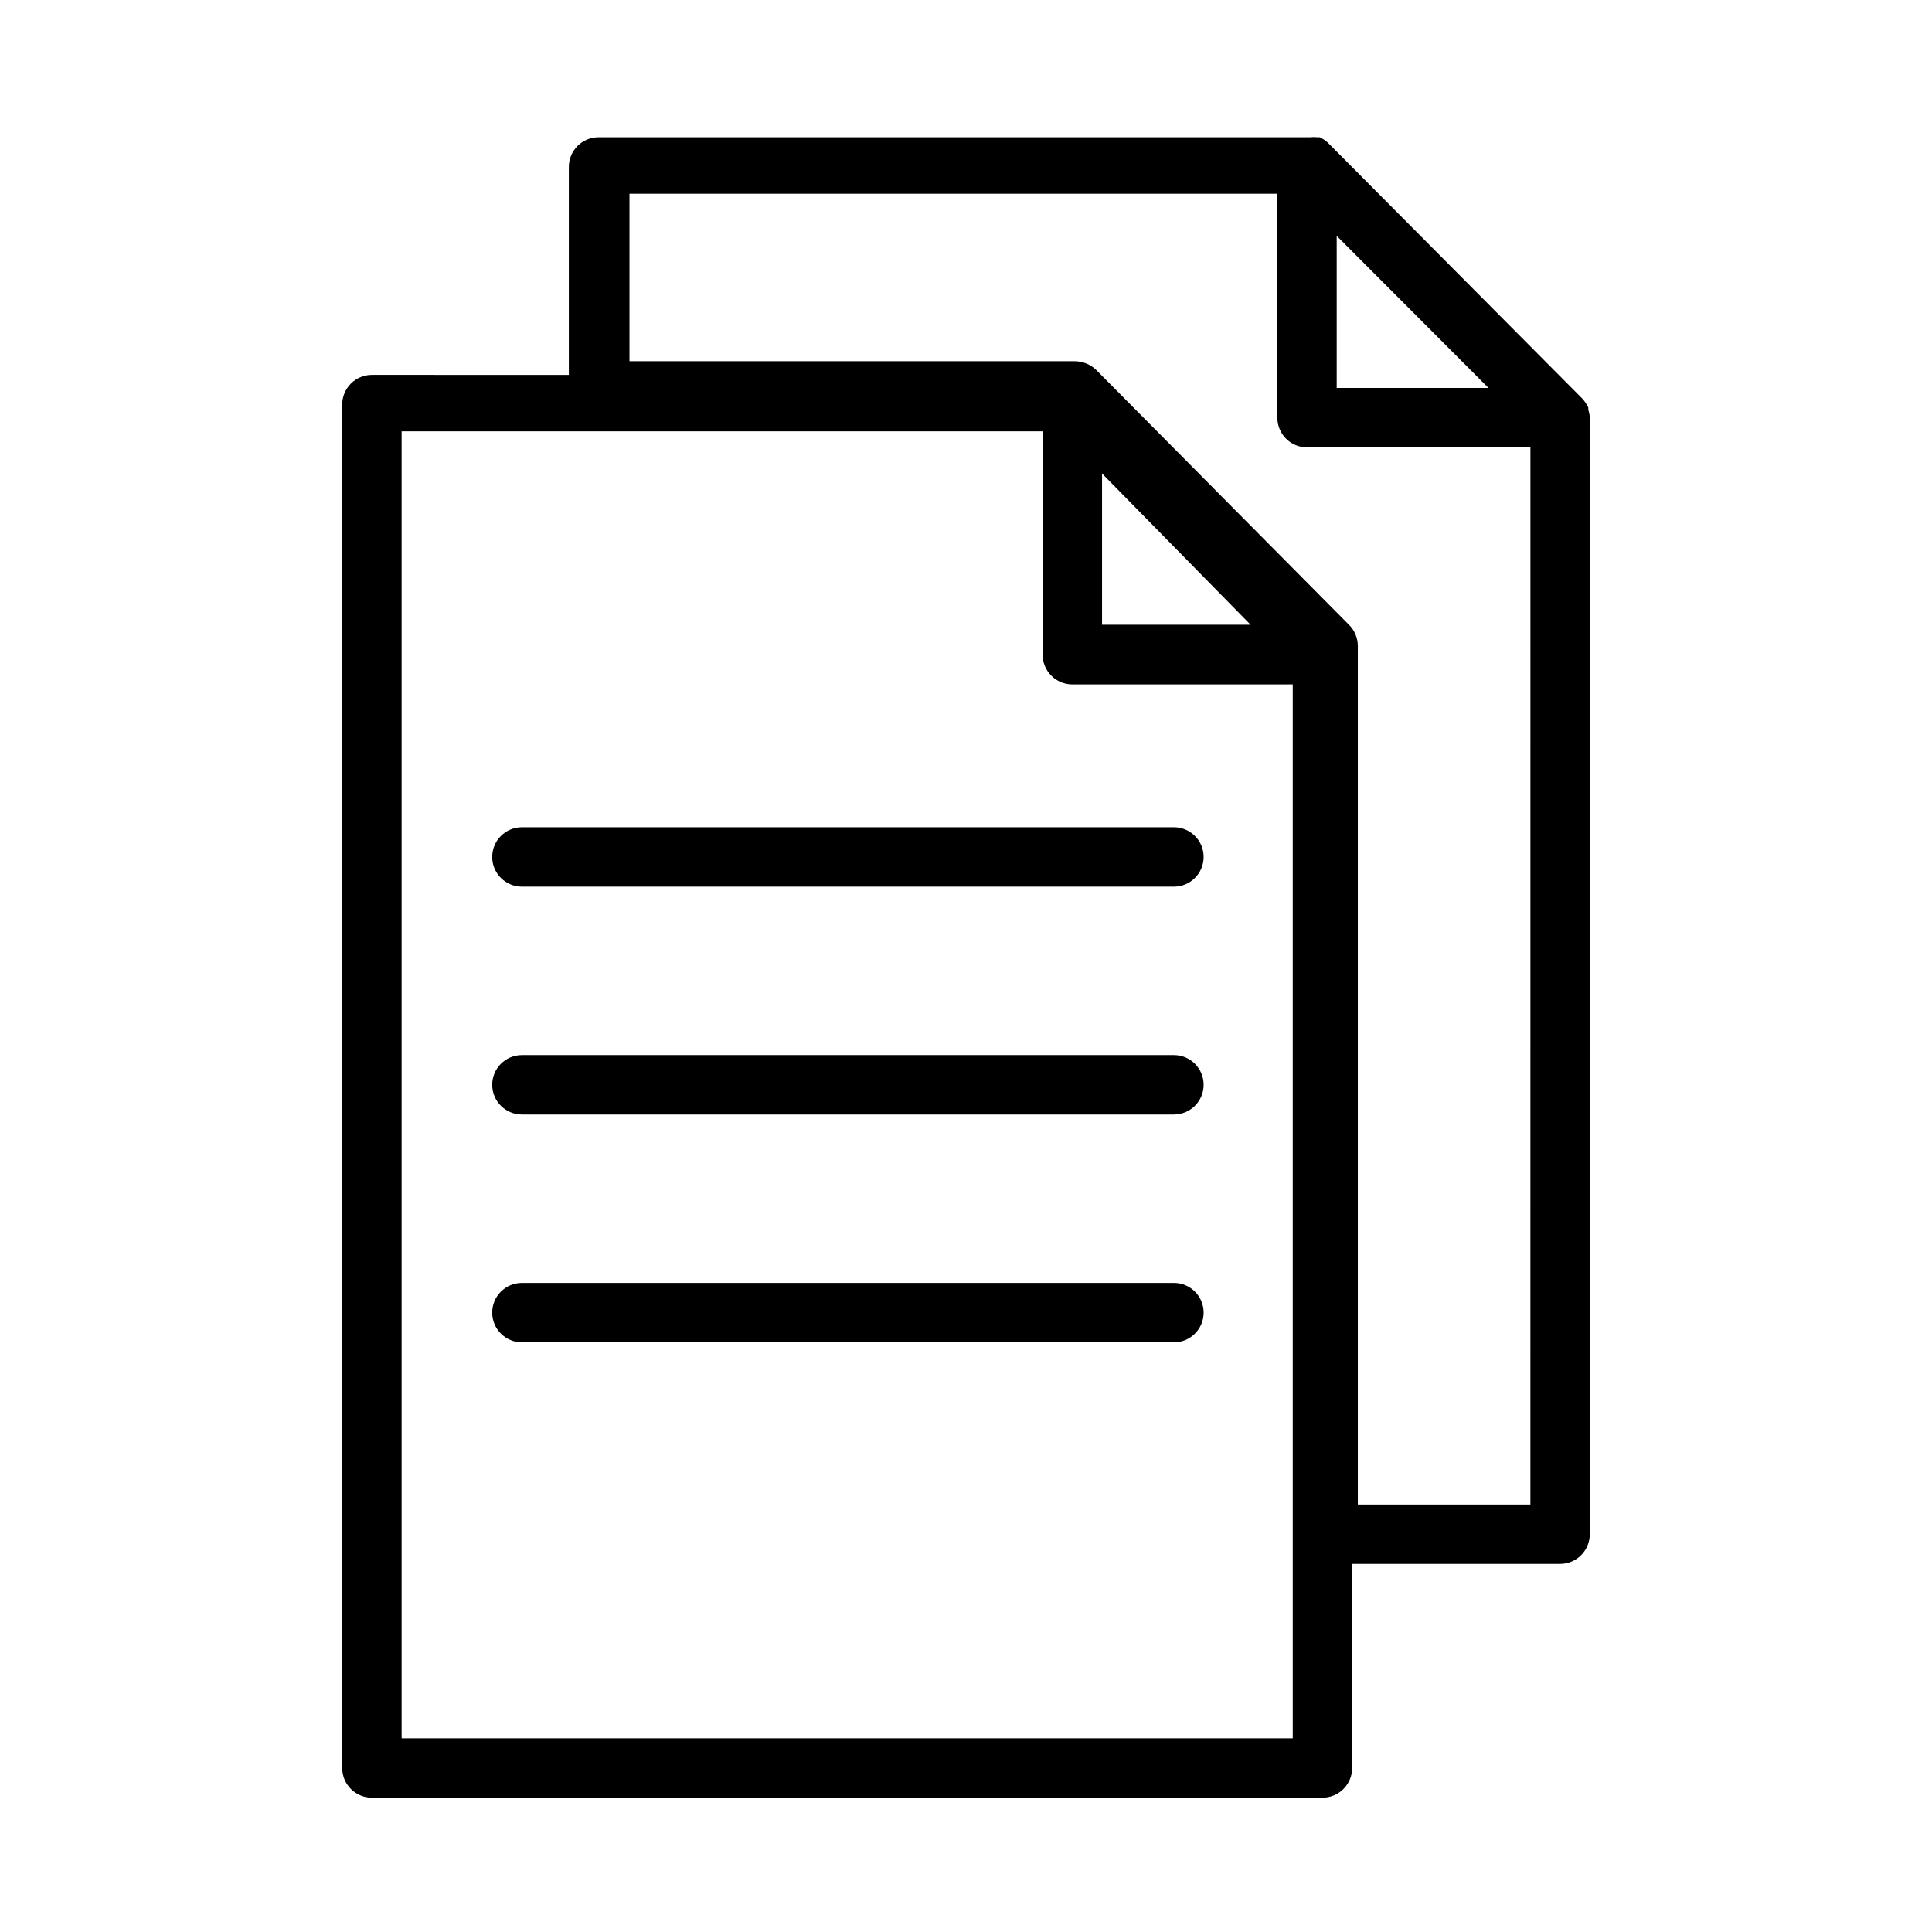 <?xml version="1.0" encoding="UTF-8"?>
<!-- The Best Svg Icon site in the world: iconSvg.co, Visit us! https://iconsvg.co -->
<svg fill="#000000" width="800px" height="800px" version="1.1" viewBox="144 144 512 512" xmlns="http://www.w3.org/2000/svg">
 <g>
  <path d="m455.1 363.23h-172.79c-4.348 0-7.871 3.527-7.871 7.875s3.523 7.871 7.871 7.871h172.79c4.348 0 7.875-3.523 7.875-7.871s-3.527-7.875-7.875-7.875z"/>
  <path d="m455.1 423.61h-172.79c-4.348 0-7.871 3.527-7.871 7.875 0 4.348 3.523 7.871 7.871 7.871h172.79c4.348 0 7.875-3.523 7.875-7.871 0-4.348-3.527-7.875-7.875-7.875z"/>
  <path d="m455.1 483.99h-172.79c-4.348 0-7.871 3.523-7.871 7.871 0 4.348 3.523 7.875 7.871 7.875h172.79c4.348 0 7.875-3.527 7.875-7.875 0-4.348-3.527-7.871-7.875-7.871z"/>
  <path d="m565.31 254.45c-0.055-0.645-0.188-1.277-0.395-1.891v-0.551c-0.398-0.824-0.898-1.59-1.496-2.281l-67.465-67.859c-0.648-0.609-1.395-1.117-2.203-1.496h-0.629c-0.629-0.074-1.262-0.074-1.891 0h-188.61c-4.348 0-7.871 3.527-7.871 7.875v55.105l-52.191-0.004c-4.348 0-7.871 3.527-7.871 7.875v361.32c0 2.09 0.828 4.09 2.305 5.566 1.477 1.477 3.477 2.305 5.566 2.305h251.9c2.09 0 4.094-0.828 5.566-2.305 1.477-1.477 2.309-3.477 2.309-5.566v-54.082h55.105-0.004c2.09 0 4.09-0.828 5.566-2.305 1.477-1.477 2.309-3.477 2.309-5.566zm-67.07-47.941 40.227 40.305h-40.227zm-62.188 62.977 39.359 40.07h-39.359zm-185.62 335.19v-346.37h169.88v59.199c0 2.086 0.828 4.09 2.305 5.566 1.477 1.477 3.481 2.305 5.566 2.305h58.41v279.3zm299.14-61.953h-45.734v-227.58c-0.012-2.062-0.832-4.043-2.285-5.508l-67.07-67.621c-1.508-1.438-3.504-2.254-5.586-2.285h-118.08v-44.398h171.69v59.355c0 2.09 0.832 4.09 2.309 5.566 1.473 1.477 3.477 2.309 5.566 2.309h59.195z"/>
 </g>
</svg>